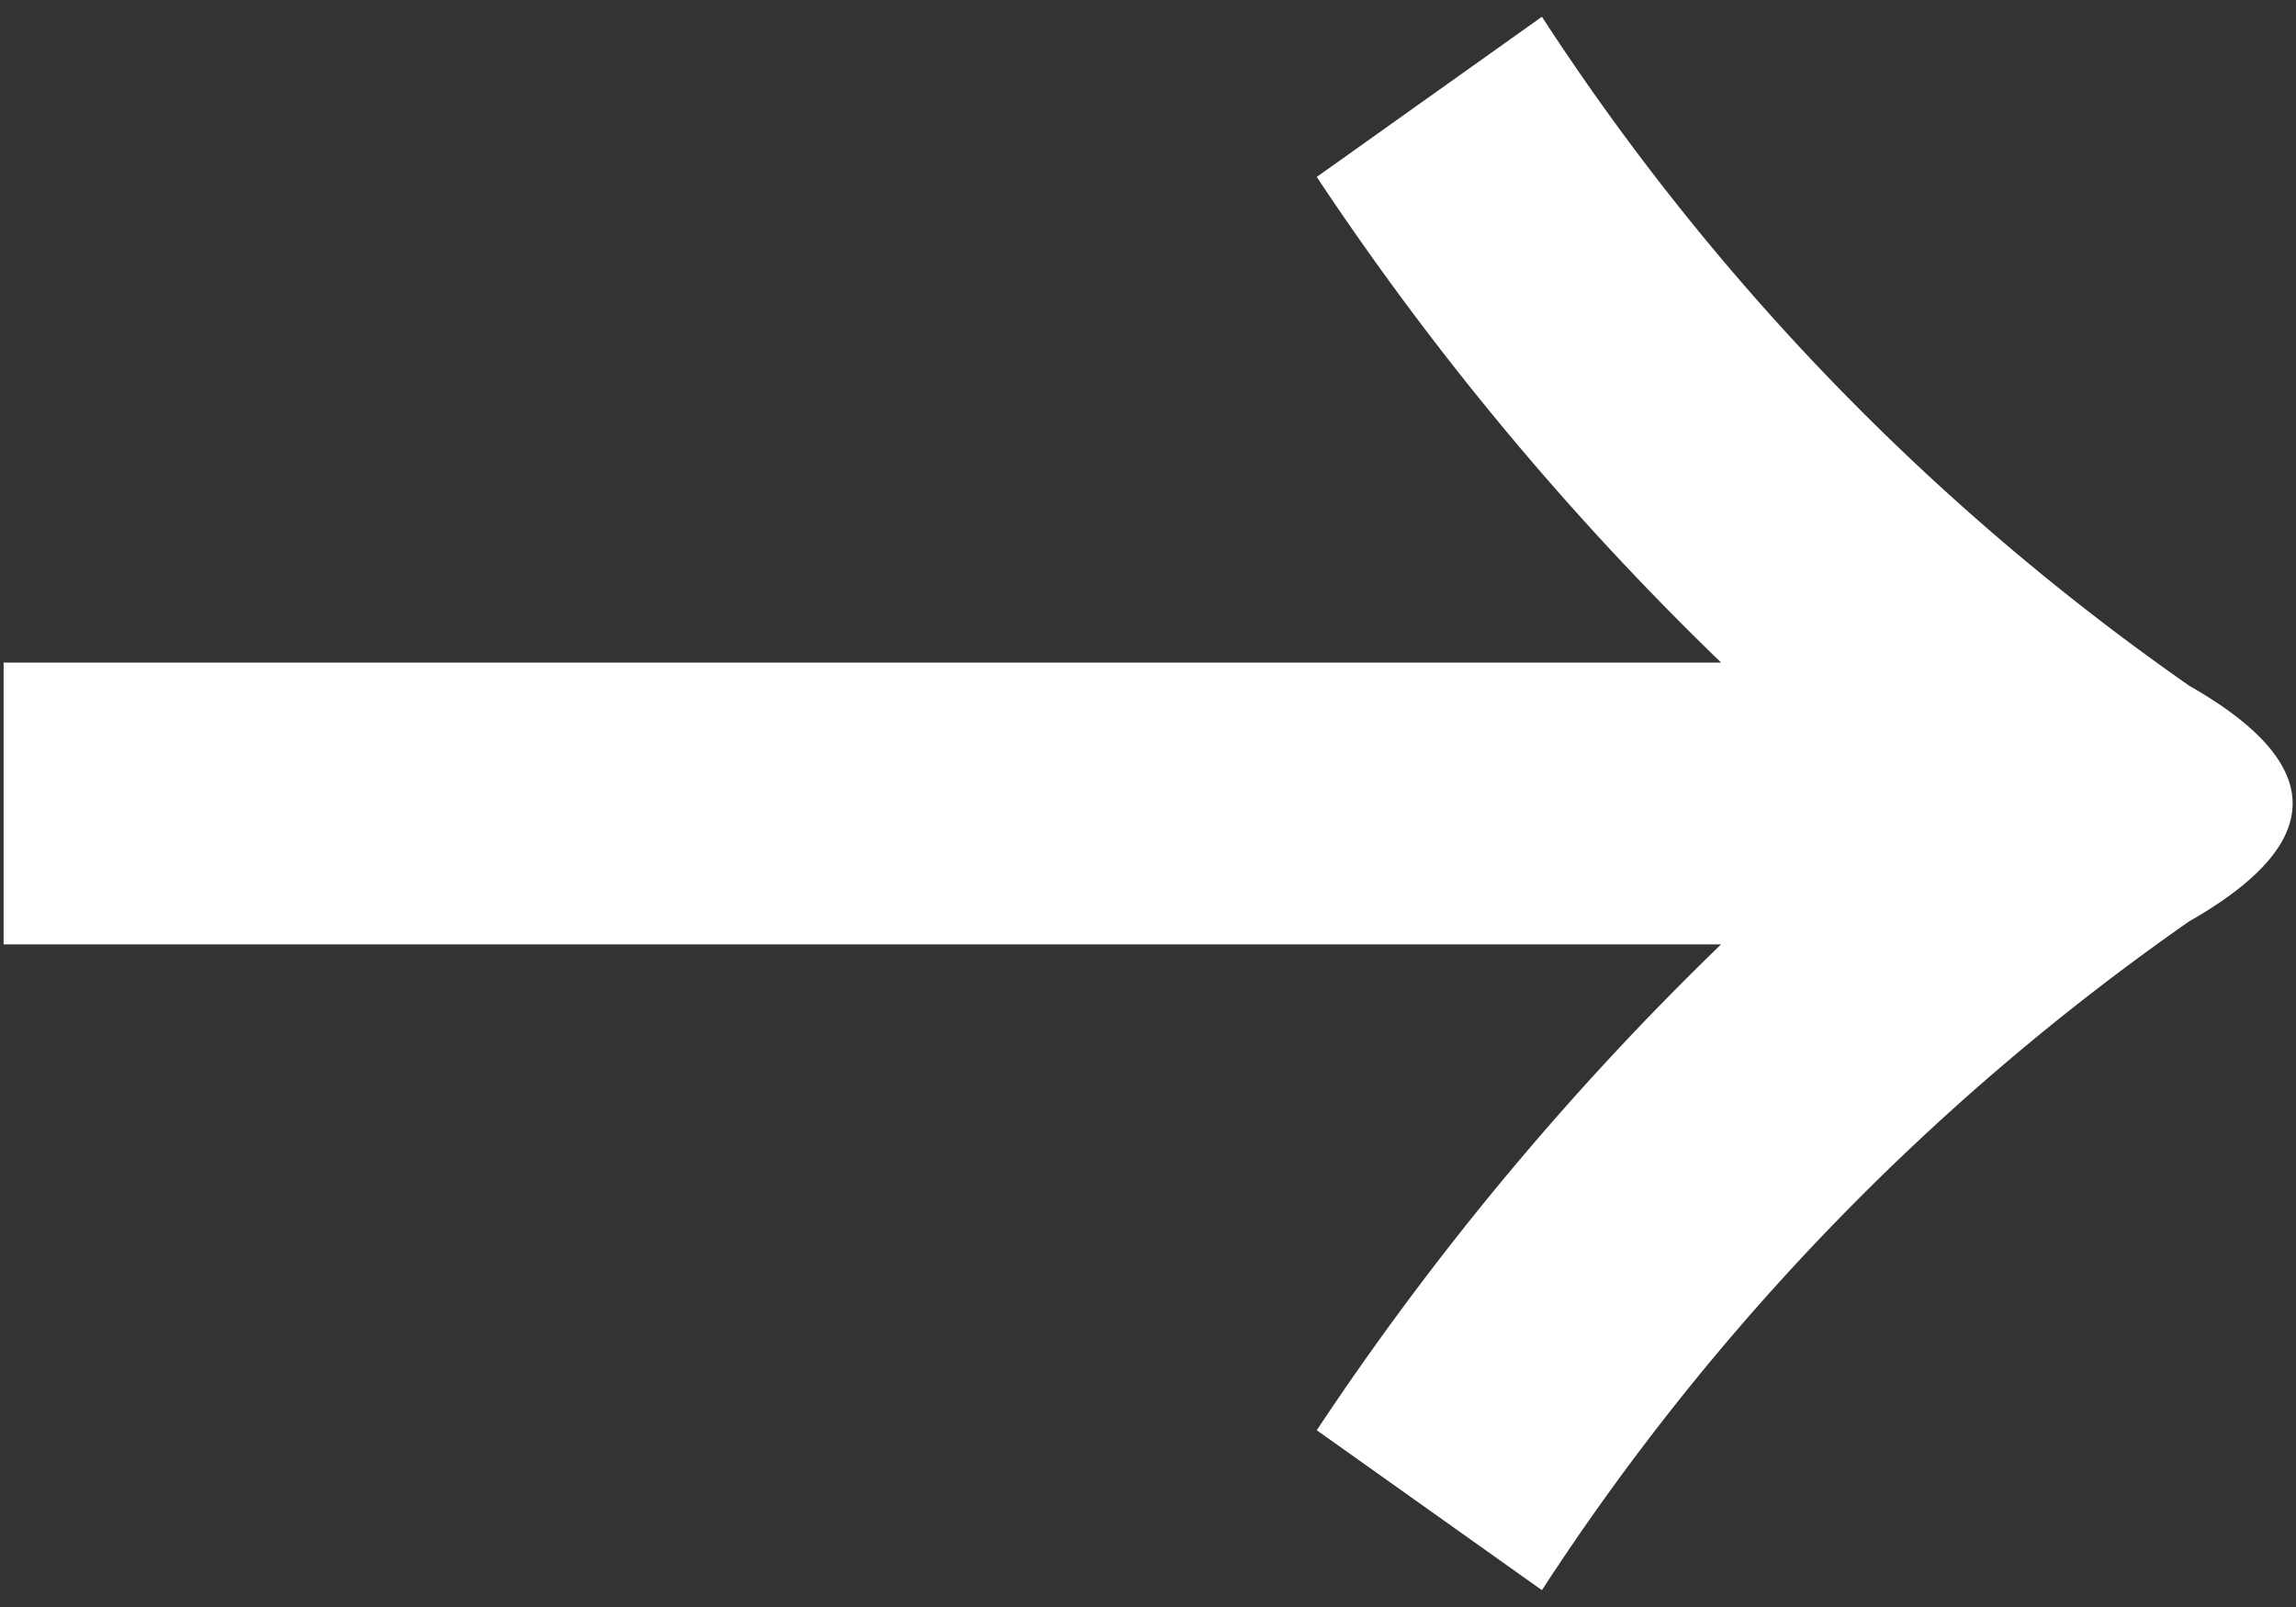 <svg xmlns="http://www.w3.org/2000/svg" xmlns:xlink="http://www.w3.org/1999/xlink" width="30" height="21" viewBox="0 0 30 21">
  <rect x="0" y="0" width="30" height="21" fill="#333333" stroke="none"/>
  <defs>
    <clipPath id="clip-path">
      <rect id="長方形_61" data-name="長方形 61" width="21" height="30" transform="translate(-0.22 -0.047)" fill="#fff"/>
    </clipPath>
  </defs>
  <g id="btn__" data-name="btn_↓" transform="translate(0 21) rotate(-90)">
    <g id="グループ_101" data-name="グループ 101" transform="translate(0.22 0.047)" clip-path="url(#clip-path)">
      <path id="パス_187" data-name="パス 187" d="M18.468,17.158a38.163,38.163,0,0,0-6.346,5.283V0H8.439V22.441A38.253,38.253,0,0,0,2.09,17.158L0,20.1a31.754,31.754,0,0,1,8.741,8.459q1.539,2.7,3.077,0A31.762,31.762,0,0,1,20.561,20.1Z" transform="translate(0 0)" fill="#fff"/>
    </g>
  </g>
</svg>
